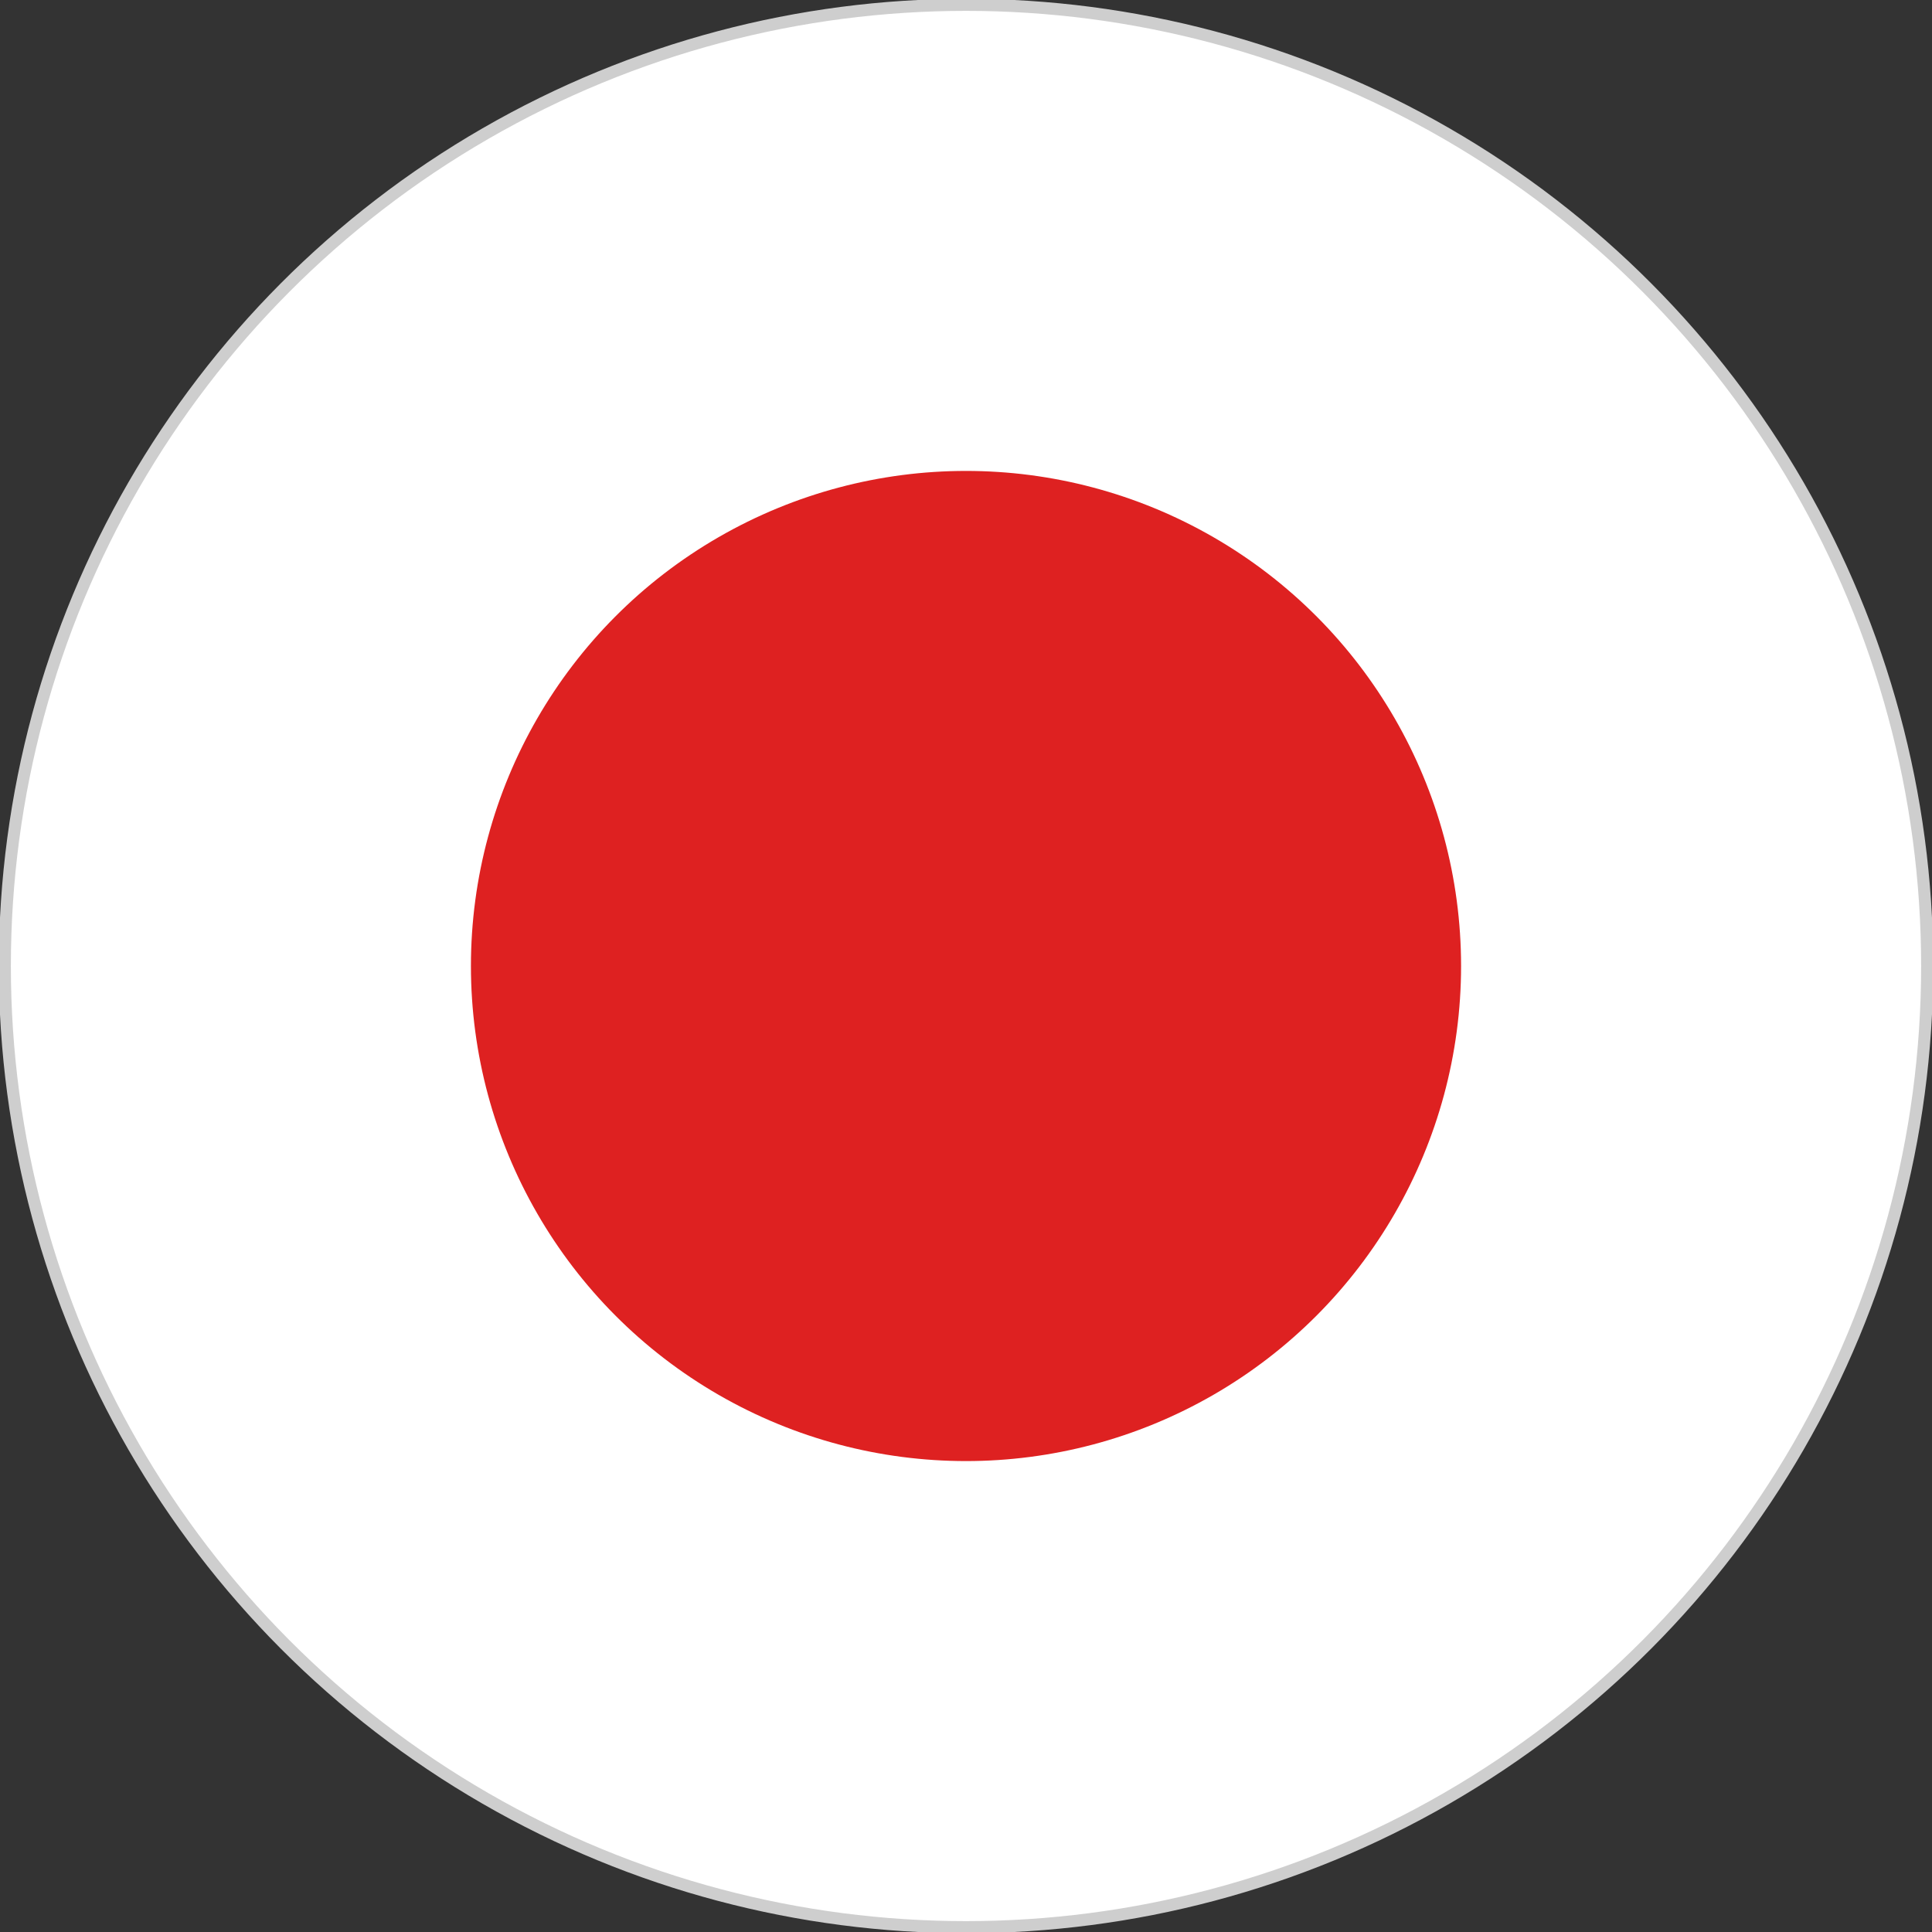 <?xml version="1.0" encoding="utf-8"?>
<!-- Generator: Adobe Illustrator 21.0.2, SVG Export Plug-In . SVG Version: 6.00 Build 0)  -->
<svg version="1.1" id="Layer_1" xmlns="http://www.w3.org/2000/svg" xmlns:xlink="http://www.w3.org/1999/xlink" x="0px" y="0px"
	 viewBox="0 0 80 80" style="enable-background:new 0 0 80 80;" xml:space="preserve">
<rect x="0" y="0" width="80" height="80" fill="#333333" stroke="none"/>
<style type="text/css">
	.st0{fill:#FFFFFF;stroke:#CECECE;stroke-width:0.5;stroke-miterlimit:10;}
	.st1{fill:#DE2121;}
</style>
<title>ja</title>
<g>
	<circle class="st0" cx="40" cy="40" r="39.8"/>
	<circle class="st1" cx="40" cy="40" r="20.5"/>
</g>
</svg>
